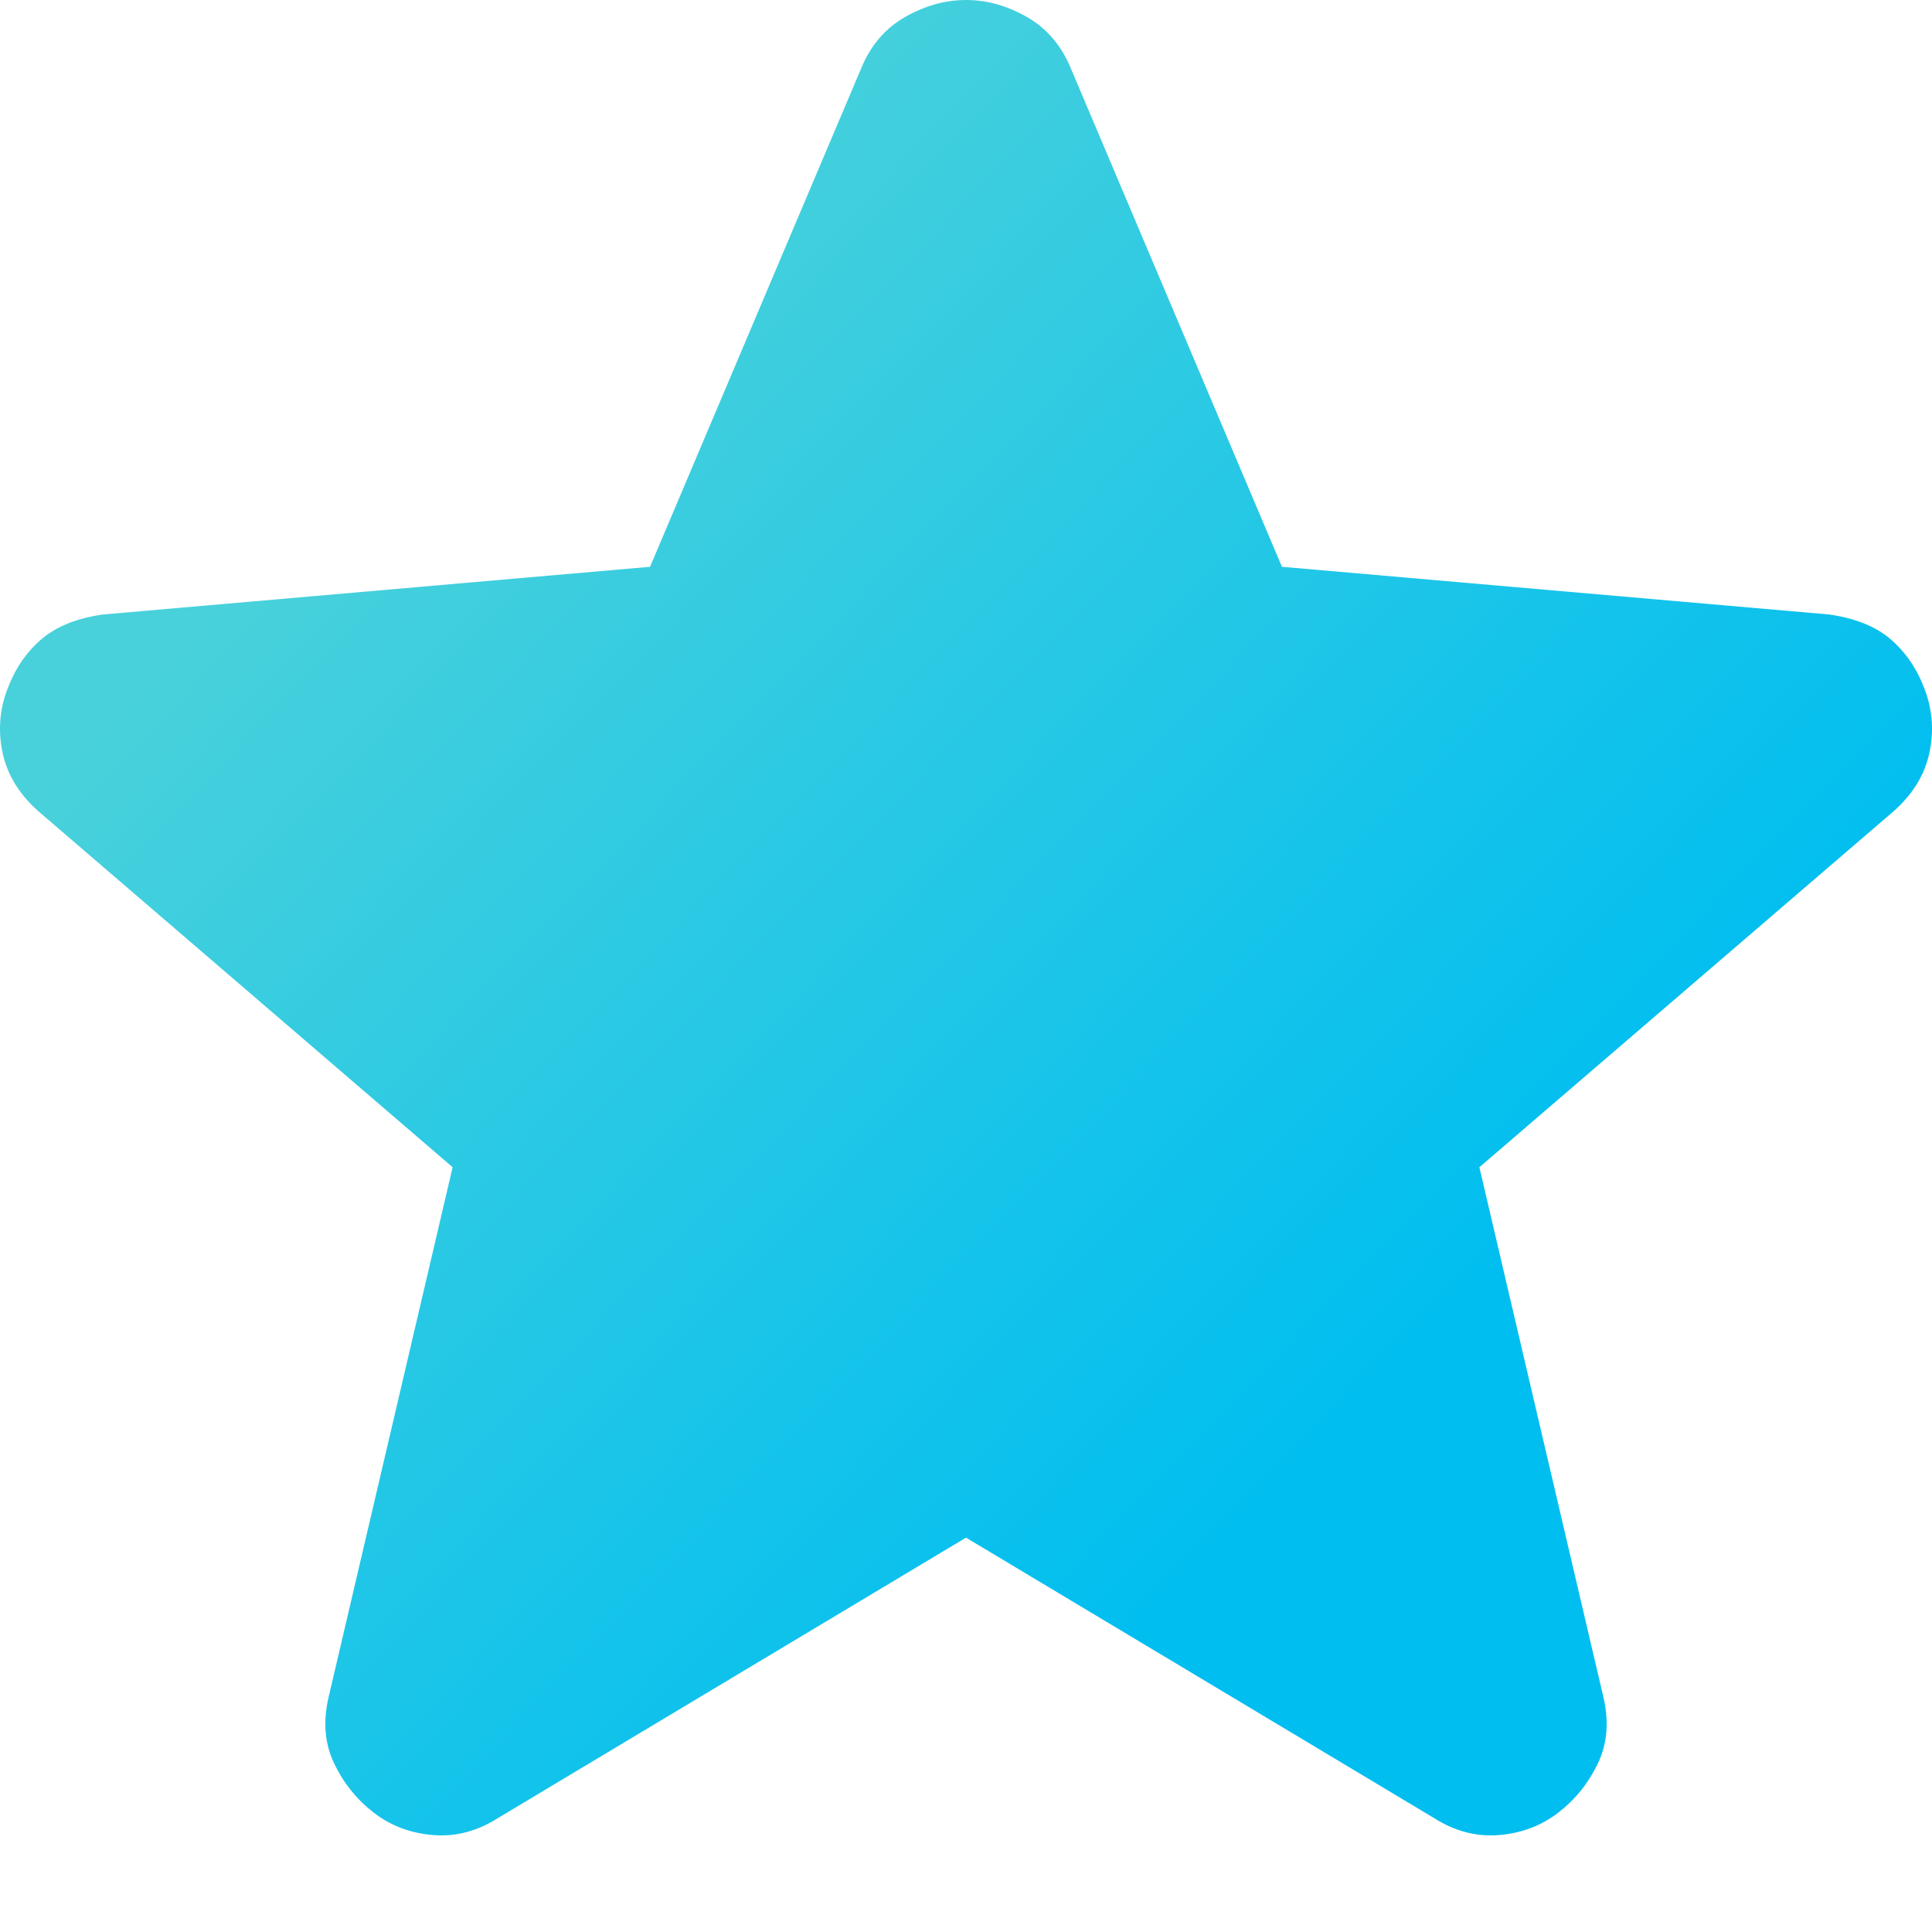 <?xml version="1.0" encoding="UTF-8"?> <svg xmlns="http://www.w3.org/2000/svg" width="32" height="32" viewBox="0 0 32 32" fill="none"><path d="M16 25.468L8.244 30.115C7.902 30.332 7.544 30.425 7.17 30.394C6.796 30.363 6.469 30.239 6.189 30.022C5.908 29.805 5.69 29.534 5.535 29.209C5.379 28.884 5.348 28.52 5.441 28.117L7.497 19.333L0.629 13.431C0.317 13.152 0.123 12.835 0.045 12.478C-0.033 12.122 -0.01 11.774 0.115 11.433C0.24 11.092 0.426 10.813 0.676 10.596C0.925 10.379 1.267 10.24 1.704 10.178L10.767 9.388L14.271 1.115C14.427 0.744 14.668 0.465 14.995 0.279C15.323 0.093 15.657 0 16 0C16.343 0 16.677 0.093 17.005 0.279C17.331 0.465 17.573 0.744 17.729 1.115L21.233 9.388L30.297 10.178C30.733 10.24 31.075 10.379 31.324 10.596C31.573 10.813 31.76 11.092 31.885 11.433C32.01 11.774 32.033 12.122 31.955 12.478C31.877 12.835 31.683 13.152 31.371 13.431L24.503 19.333L26.559 28.117C26.652 28.52 26.621 28.884 26.465 29.209C26.31 29.534 26.092 29.805 25.811 30.022C25.531 30.239 25.204 30.363 24.83 30.394C24.456 30.425 24.098 30.332 23.756 30.115L16 25.468Z" fill="url(#paint0_linear_2543_4403)"></path><defs><linearGradient id="paint0_linear_2543_4403" x1="5.6" y1="4.864" x2="27.102" y2="25.571" gradientUnits="userSpaceOnUse"><stop offset="0.073" stop-color="#48D1DB"></stop><stop offset="0.845" stop-color="#00BEF0"></stop></linearGradient></defs></svg> 